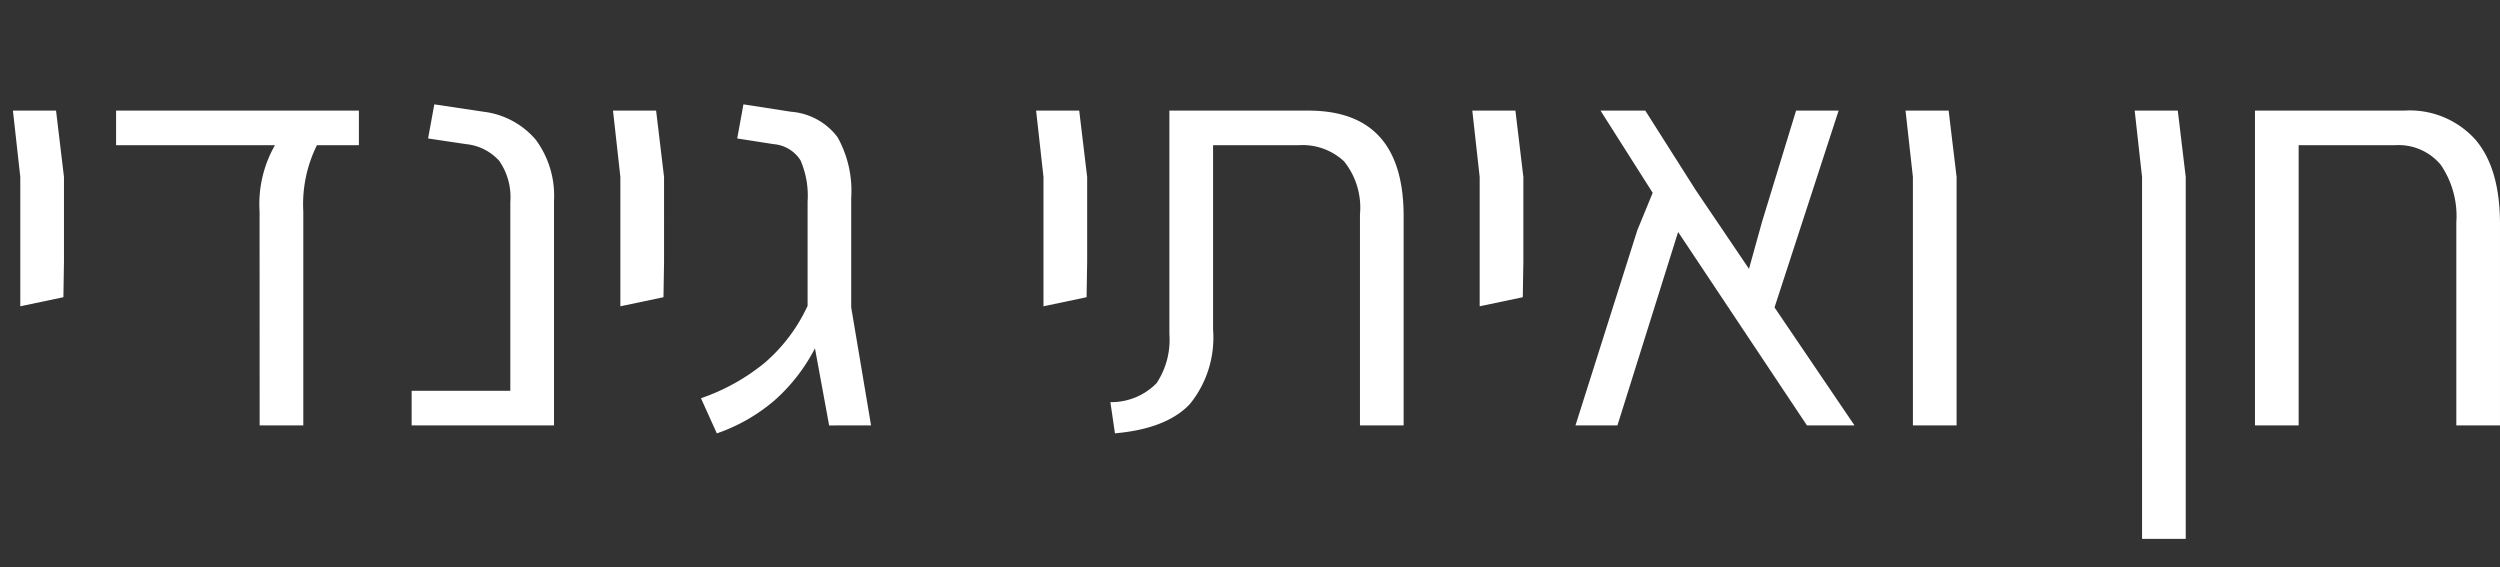 <svg xmlns="http://www.w3.org/2000/svg" xmlns:xlink="http://www.w3.org/1999/xlink" width="178.755" height="40.555" viewBox="0 0 178.755 40.555">
  <rect x="0" y="0" width="178.755" height="40.555" fill="#333333" stroke="none"/>
  <defs>
    <clipPath id="clip-path">
      <path id="Path_3" data-name="Path 3" d="M213,0H391.755V40.555H213V0Z" fill="#fff"></path>
    </clipPath>
  </defs>
  <g id="Group_1" data-name="Group 1" transform="translate(-213 20)">
    <g id="Mask_Group_1" data-name="Mask Group 1" transform="translate(0 -20)" clip-path="url(#clip-path)">
      <path id="Path_2" data-name="Path 2" d="M214.451,21.9l3.083-.649.04-2.555V12.653l-.567-4.745h-3.083l.527,4.745Zm17.114,8.516h3.122V15.127a9.49,9.49,0,0,1,.974-4.745h3V7.908H221.3v2.474H232.66a8.491,8.491,0,0,0-1.1,4.745Zm10.868,0h10.18V14.356a6.732,6.732,0,0,0-1.3-4.359,5.823,5.823,0,0,0-3.731-2.007l-3.528-.528L243.609,9.9l2.718.406a3.674,3.674,0,0,1,2.372,1.2,4.55,4.55,0,0,1,.79,2.94V27.942h-7.056ZM257.358,21.9l3.082-.649.041-2.555V12.653l-.568-4.745h-3.082l.527,4.745Zm17.924,8.516-1.419-8.435V14.154a7.878,7.878,0,0,0-.973-4.34,4.6,4.6,0,0,0-3.326-1.824l-3.406-.528L265.712,9.9l2.6.406a2.527,2.527,0,0,1,1.926,1.156,6.365,6.365,0,0,1,.507,2.94v7.462a11.947,11.947,0,0,1-3.042,4.055,14.647,14.647,0,0,1-4.583,2.555l1.135,2.514a12.65,12.65,0,0,0,4.116-2.352,12.8,12.8,0,0,0,2.9-3.731l1.014,5.515ZM287.611,21.9l3.082-.649.041-2.555V12.653l-.568-4.745h-3.082l.527,4.745Zm5.11,9.084q3.689-.326,5.353-2.089a7.527,7.527,0,0,0,1.663-5.333V10.382h6.123a4.344,4.344,0,0,1,3.244,1.156,5.276,5.276,0,0,1,1.136,3.792V30.416h3.122V15.452q0-7.543-6.813-7.543h-9.936V23.887a5.61,5.61,0,0,1-.912,3.507,4.521,4.521,0,0,1-3.306,1.359ZM318.8,21.9l3.082-.649.041-2.555V12.653l-.568-4.745h-3.082l.527,4.745ZM345.6,30.416l-5.718-8.435,4.583-14.072h-3.042l-2.434,7.949-.933,3.366-3.812-5.637L330.64,7.908h-3.2l3.731,5.88-1.1,2.677-4.421,13.951h3l4.339-13.829L342.2,30.416Zm4.177,0H352.9V12.653l-.568-4.745h-3.083l.527,4.745Zm16.385,8.112h3.122V12.653l-.568-4.745h-3.082l.527,4.745ZM384.942,7.908H374.235V30.416h3.123V10.382h6.894a3.926,3.926,0,0,1,3.265,1.4,6.5,6.5,0,0,1,1.115,4.116V30.416h3.122v-14.4q0-4.014-1.784-6.062a6.315,6.315,0,0,0-5.029-2.048" fill="#fff"></path>
    </g>
  </g>
</svg>
